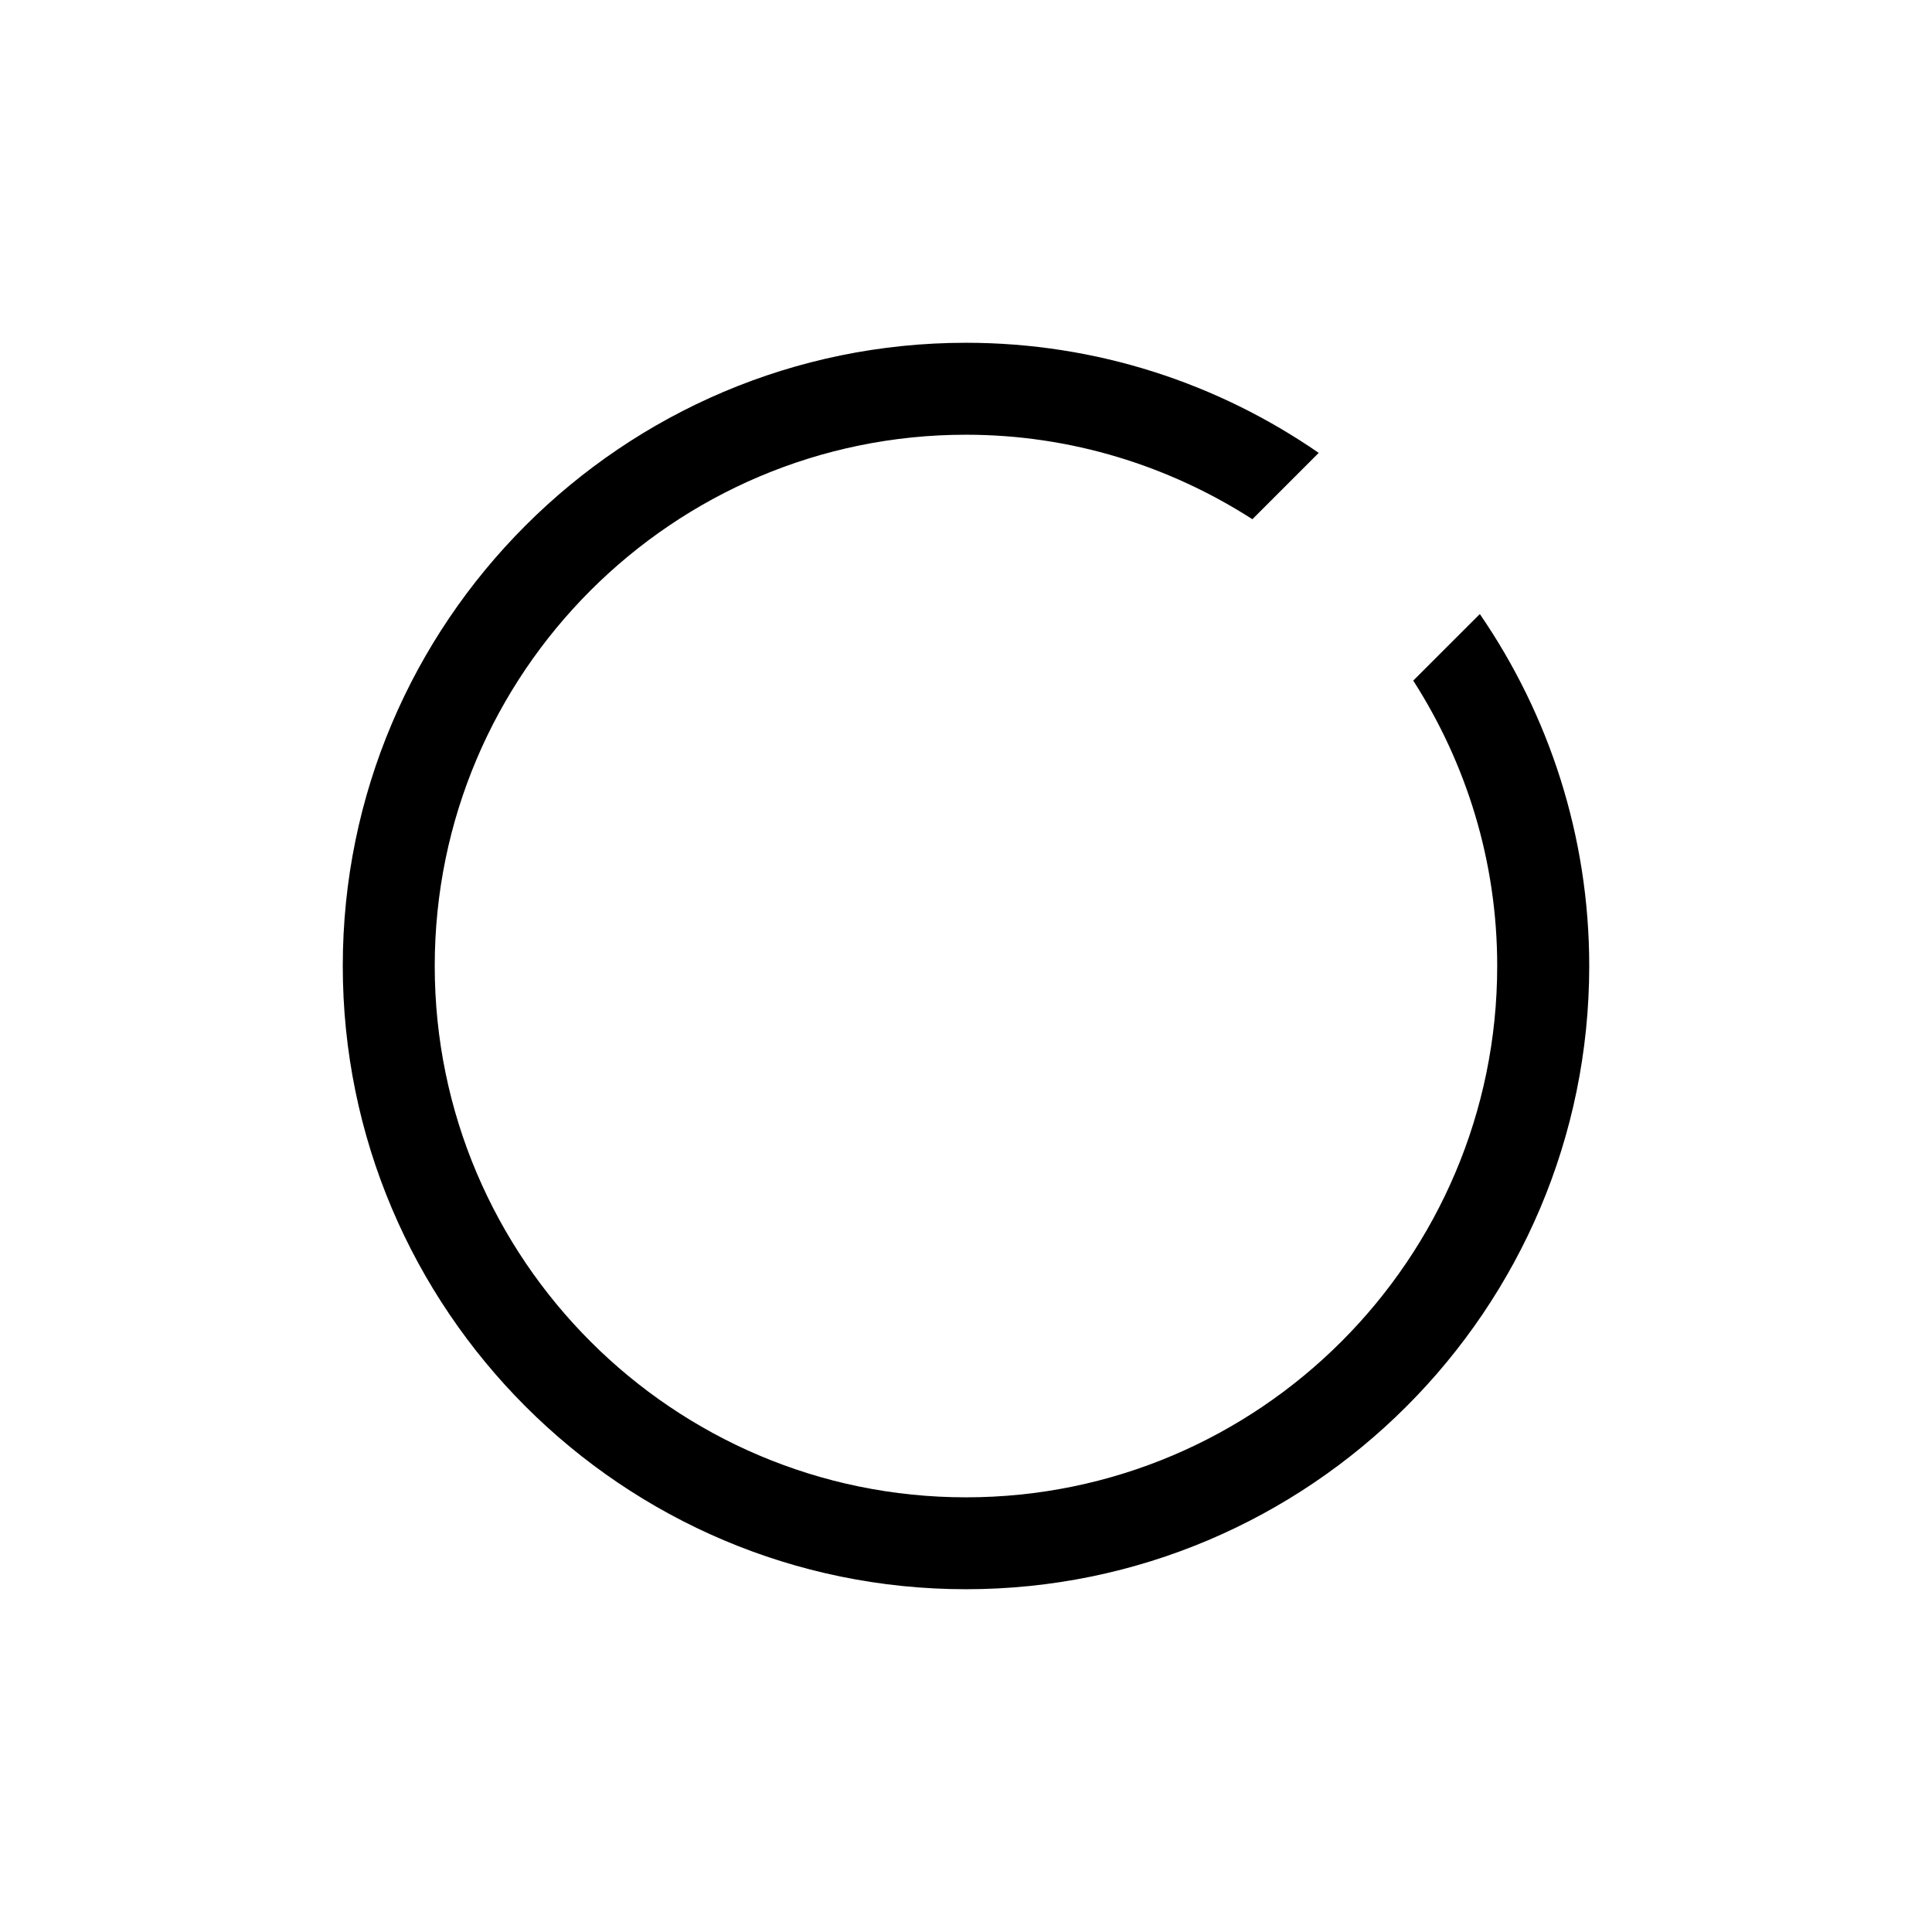 <?xml version="1.0" encoding="utf-8"?>
<!-- Generator: Adobe Illustrator 16.0.0, SVG Export Plug-In . SVG Version: 6.00 Build 0)  -->
<!DOCTYPE svg PUBLIC "-//W3C//DTD SVG 1.1//EN" "http://www.w3.org/Graphics/SVG/1.1/DTD/svg11.dtd">
<svg version="1.1" id="Layer_1" xmlns="http://www.w3.org/2000/svg" xmlns:xlink="http://www.w3.org/1999/xlink" x="0px" y="0px"
	 width="310px" height="310px" viewBox="0 0 310 310" enable-background="new 0 0 310 310" xml:space="preserve">
<g id="Artboard">
	<path id="LOOP-Circle" d="M237.448,98.526l-10.686,10.68c8.5,13.264,13.473,28.923,13.473,45.785
		c0,47.017-38.234,85.263-85.24,85.263s-85.24-38.246-85.24-85.263c0-46.999,38.234-85.238,85.24-85.238
		c16.92,0,32.691,5.036,45.957,13.558l10.642-10.643C195.49,61.544,176.001,55,154.994,55C99.871,55,55,99.853,55,154.991
		C55,210.141,99.871,255,154.994,255c55.117,0,100.007-44.859,100.007-100.009C255.001,134.057,248.485,114.611,237.448,98.526"/>
</g>
</svg>
